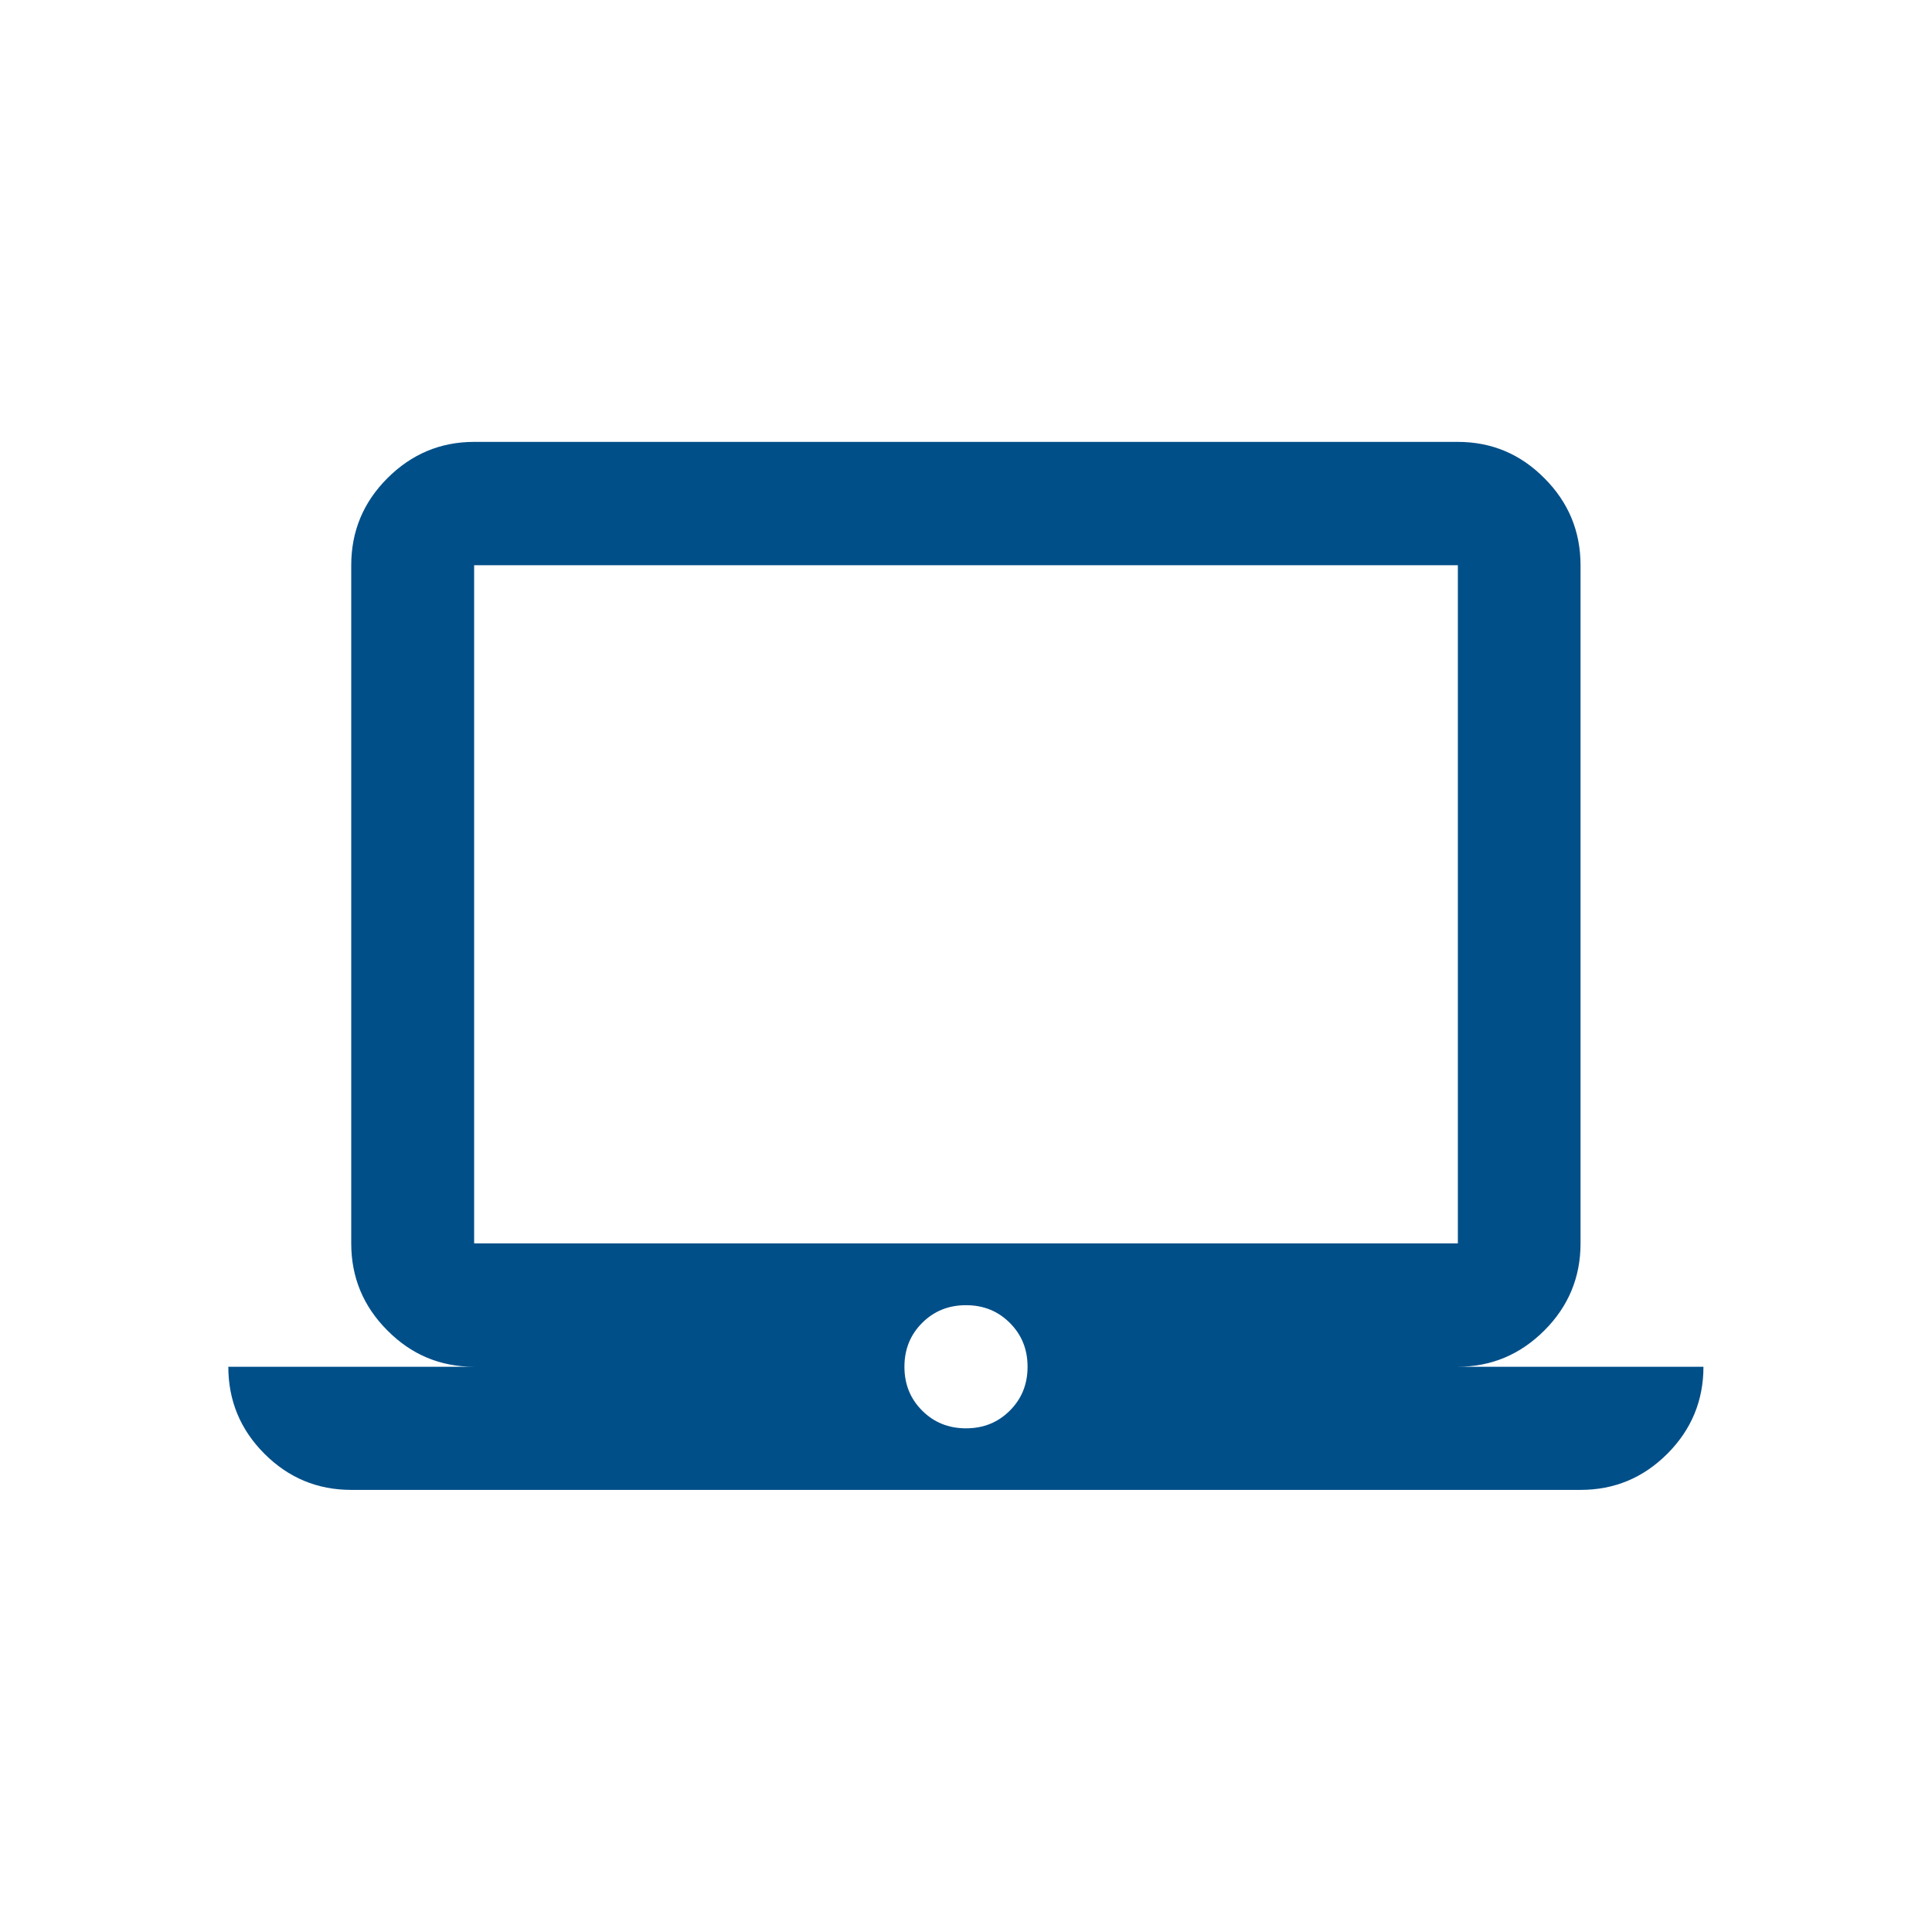 <?xml version="1.0" encoding="UTF-8"?>
<svg id="Warstwa_1" data-name="Warstwa 1" xmlns="http://www.w3.org/2000/svg" viewBox="0 0 85.04 85.04">
  <defs>
    <style>
      .cls-1 {
        fill: #014f89;
      }
    </style>
  </defs>
  <path class="cls-1" d="m20.87,54.73v-29.85,29.85Zm0,0h43.3v-29.85H20.87v29.85Zm21.65,8.14c.77,0,1.41-.26,1.93-.78.52-.52.78-1.16.78-1.93s-.26-1.41-.78-1.93c-.52-.52-1.16-.78-1.93-.78s-1.41.26-1.93.78c-.52.52-.78,1.16-.78,1.93s.26,1.41.78,1.93c.52.52,1.16.78,1.93.78m-27.06,2.71c-1.49,0-2.76-.53-3.82-1.59-1.06-1.06-1.59-2.34-1.59-3.83h10.82c-1.49,0-2.76-.53-3.82-1.6-1.06-1.06-1.59-2.34-1.59-3.83v-29.85c0-1.49.53-2.77,1.59-3.83,1.06-1.06,2.33-1.6,3.82-1.6h43.29c1.49,0,2.76.53,3.82,1.6,1.06,1.06,1.59,2.34,1.59,3.83v29.85c0,1.49-.53,2.77-1.59,3.83-1.06,1.06-2.33,1.6-3.82,1.6h10.82c0,1.49-.53,2.77-1.59,3.83-1.06,1.06-2.33,1.59-3.82,1.59H15.46Z"/>
</svg>
